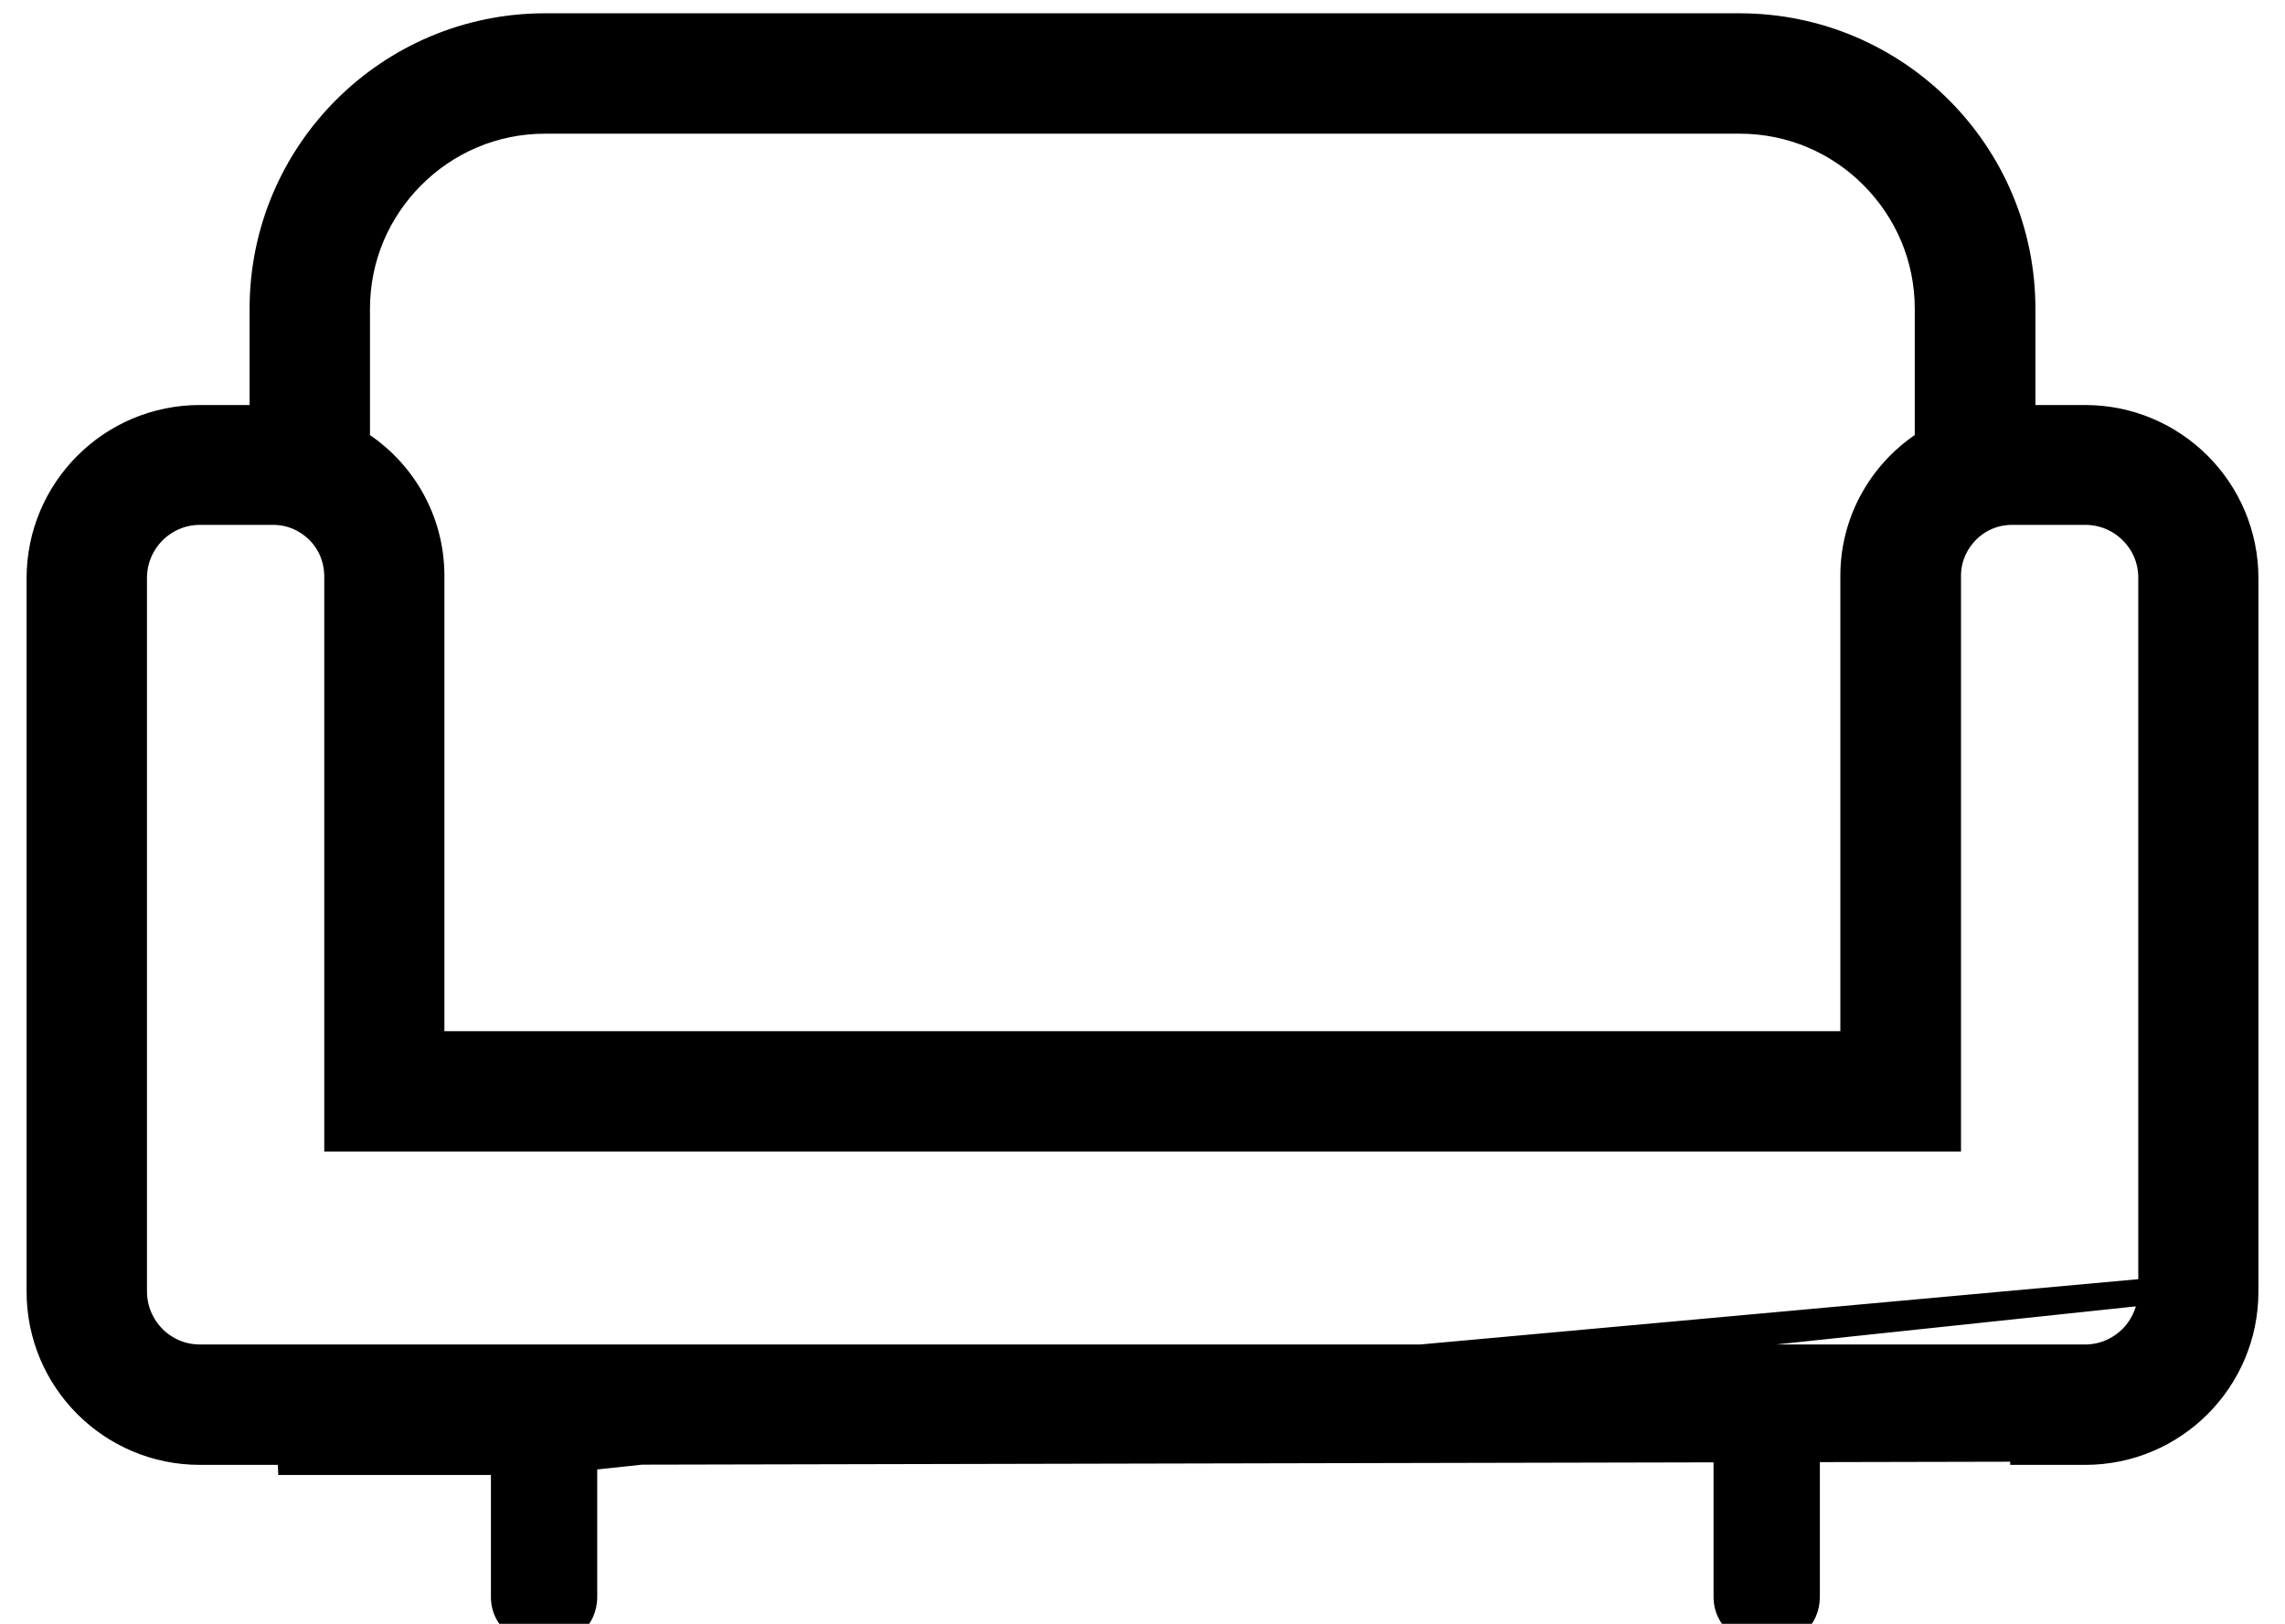 <?xml version="1.0" encoding="UTF-8"?><svg id="Layer_1" xmlns="http://www.w3.org/2000/svg" viewBox="0 0 85.97 61.1"><defs><style>.cls-1{stroke:#000;stroke-miterlimit:10;}</style></defs><path class="cls-1" d="M75.63,54.62h2.82c3.33,0,6.02-2.7,6.02-6.02v-26.84c0-3.33-2.7-6.02-6.02-6.02h-2.37v-4.12c0-5.86-4.75-10.61-10.62-10.62H20.51c-5.86,0-10.62,4.75-10.62,10.62v4.12h-2.37c-3.33,0-6.02,2.7-6.02,6.02v26.84c0,3.33,2.7,6.02,6.02,6.02h12.95M20.49,54.62l55.48-.12.5-.12M13.42,11.62c0-1.96.79-3.72,2.08-5.01,1.29-1.29,3.05-2.08,5.01-2.08h44.94c1.96,0,3.73.79,5.01,2.08,1.29,1.29,2.08,3.05,2.08,5.01v5.02c-1.68,1.05-2.8,2.91-2.8,5.03v17.63H16.22v-17.63c0-2.13-1.12-3.98-2.8-5.03v-5.02ZM20.47,55,10.47,55,80.94,48.59c0,.69-.28,1.31-.73,1.77-.46.45-1.07.73-1.76.73H7.52c-.69,0-1.31-.28-1.76-.73-.45-.46-.73-1.07-.73-1.77v-26.84c0-.7.28-1.31.73-1.77.46-.45,1.07-.73,1.76-.73h2.76c.67,0,1.26.27,1.71.71.44.44.7,1.03.71,1.71v21.16h60.58v-21.16c0-.67.27-1.26.71-1.71.44-.44,1.03-.71,1.71-.71h2.76c.69,0,1.31.28,1.76.73.46.46.73,1.07.73,1.77v26.84Z"/><path d="M64.47,54v6.08c0,1.12.94,1.84,2.03,1.84s1.97-.73,1.97-1.84v-6.08"/><path d="M18.47,54v6.08c0,1.12.94,1.84,2.03,1.84s1.97-.73,1.97-1.84v-6.08"/></svg>